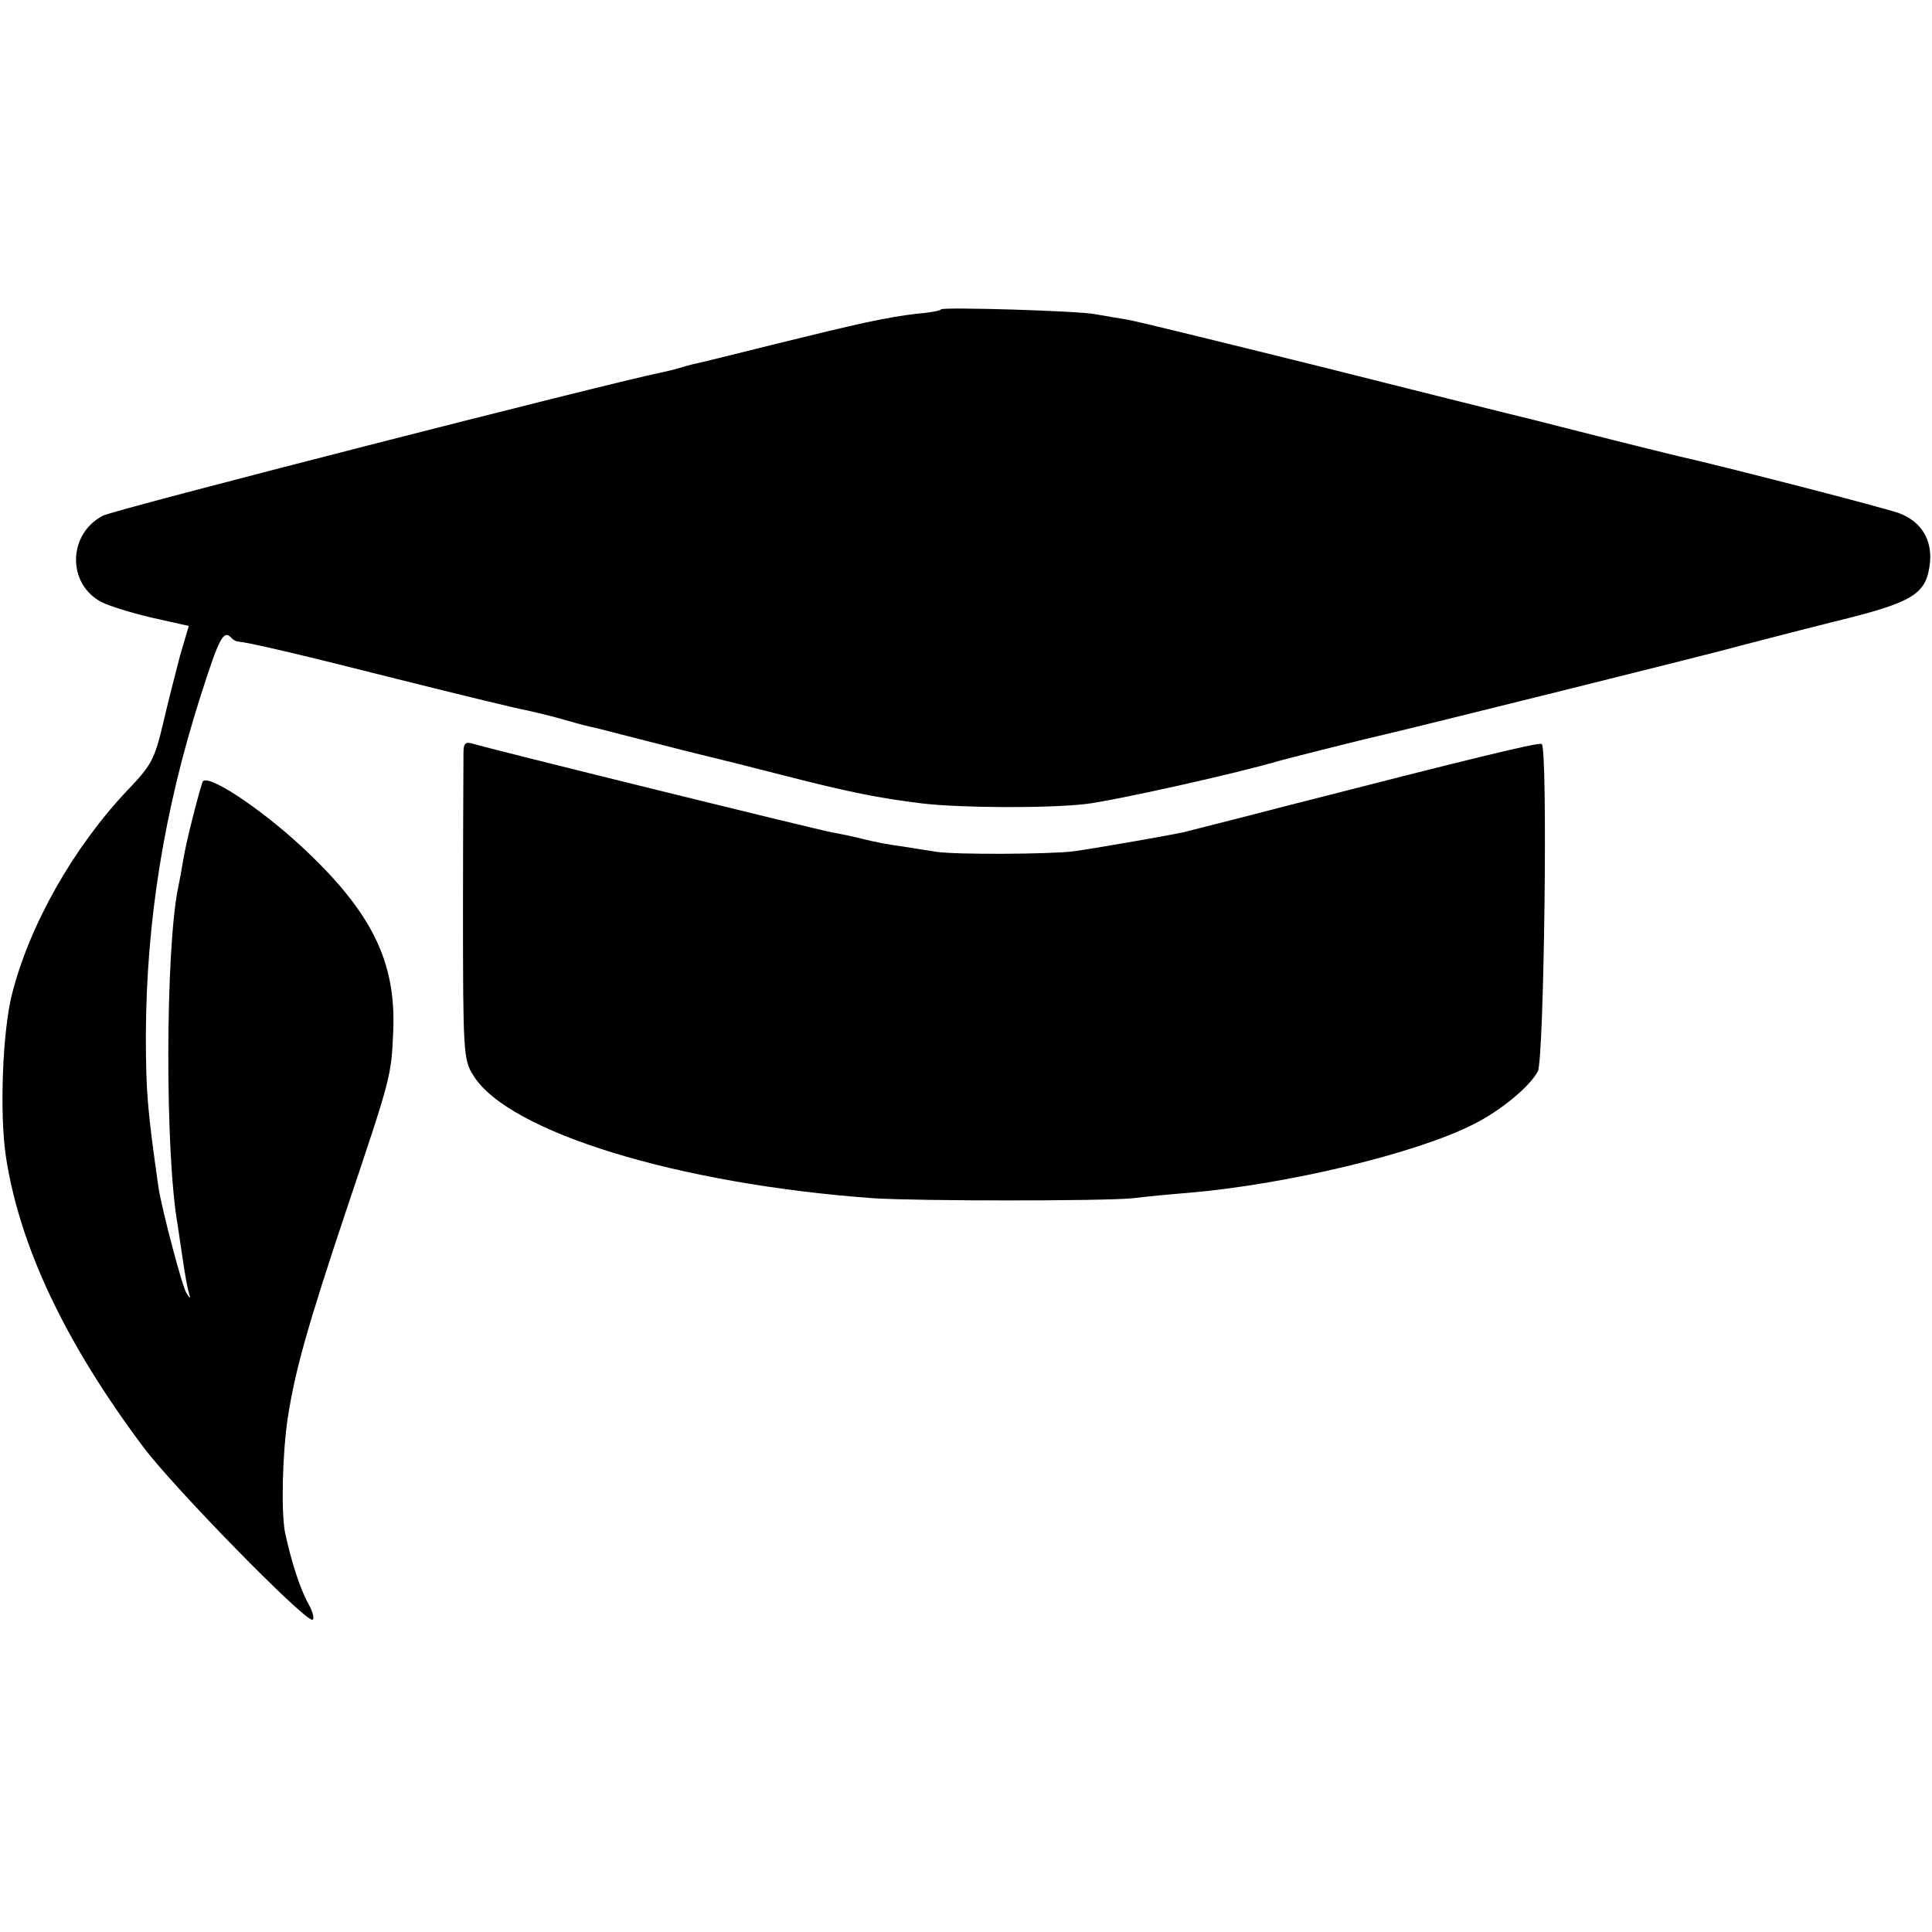 <?xml version="1.0" standalone="no"?>
<!DOCTYPE svg PUBLIC "-//W3C//DTD SVG 20010904//EN"
 "http://www.w3.org/TR/2001/REC-SVG-20010904/DTD/svg10.dtd">
<svg version="1.0" xmlns="http://www.w3.org/2000/svg"
 width="396pt" height="396pt" viewBox="0 0 396 396"
 preserveAspectRatio="xMidYMid meet">
<g transform="translate(0,396) scale(0.1,-0.1)"
fill="#000000" stroke="none">
<path d="M1929 3326 c-2 -3 -24 -7 -49 -9 -62 -7 -120 -20 -290 -62 -80 -20
-153 -38 -163 -40 -10 -2 -27 -7 -37 -10 -10 -3 -27 -7 -37 -9 -112 -23 -1117
-280 -1142 -293 -72 -37 -74 -140 -3 -177 15 -8 61 -22 103 -32 l76 -17 -18
-61 c-9 -34 -25 -97 -35 -140 -17 -72 -24 -85 -72 -135 -111 -117 -202 -277
-238 -421 -19 -78 -25 -242 -12 -330 28 -184 121 -381 281 -595 61 -82 328
-355 347 -355 5 0 2 15 -8 33 -17 30 -36 90 -48 147 -8 44 -5 163 6 235 15 96
40 186 120 425 92 274 92 273 96 367 6 143 -45 245 -188 378 -89 82 -196 152
-203 132 -11 -34 -34 -126 -39 -157 -3 -19 -8 -46 -11 -60 -26 -128 -27 -542
-1 -690 2 -14 7 -47 11 -74 4 -27 9 -56 12 -65 4 -14 3 -14 -5 -1 -9 14 -50
171 -57 215 -23 162 -26 197 -26 315 1 231 37 458 112 693 39 122 47 136 63
120 4 -5 11 -8 14 -8 22 -2 114 -23 327 -77 132 -33 251 -62 265 -64 14 -3 43
-10 65 -16 56 -16 58 -16 80 -21 11 -3 67 -17 125 -32 58 -15 112 -28 120 -30
8 -2 69 -17 135 -34 136 -35 197 -47 287 -58 79 -9 254 -10 333 -1 54 6 303
61 395 88 33 9 188 48 220 55 40 9 681 168 725 181 28 7 115 30 195 50 164 40
189 56 196 122 4 46 -18 83 -63 100 -22 9 -371 99 -453 117 -16 4 -71 17 -240
60 -58 15 -112 28 -120 30 -8 2 -177 44 -375 94 -198 49 -376 93 -395 96 -19
3 -48 8 -65 11 -35 7 -311 15 -316 10z"/>
<path d="M950 2418 c0 -13 -1 -159 -1 -326 0 -288 1 -305 21 -336 71 -116 419
-223 820 -252 93 -6 474 -6 532 0 24 3 75 8 113 11 202 17 469 81 586 141 54
27 114 76 131 108 13 23 21 663 8 671 -7 4 -149 -31 -520 -126 -107 -28 -204
-52 -215 -55 -43 -9 -182 -33 -225 -39 -49 -6 -240 -7 -280 -1 -14 2 -45 7
-70 11 -25 3 -61 10 -80 15 -19 5 -48 11 -65 14 -29 5 -702 171 -737 182 -14
4 -18 0 -18 -18z"/>
</g>
</svg>
